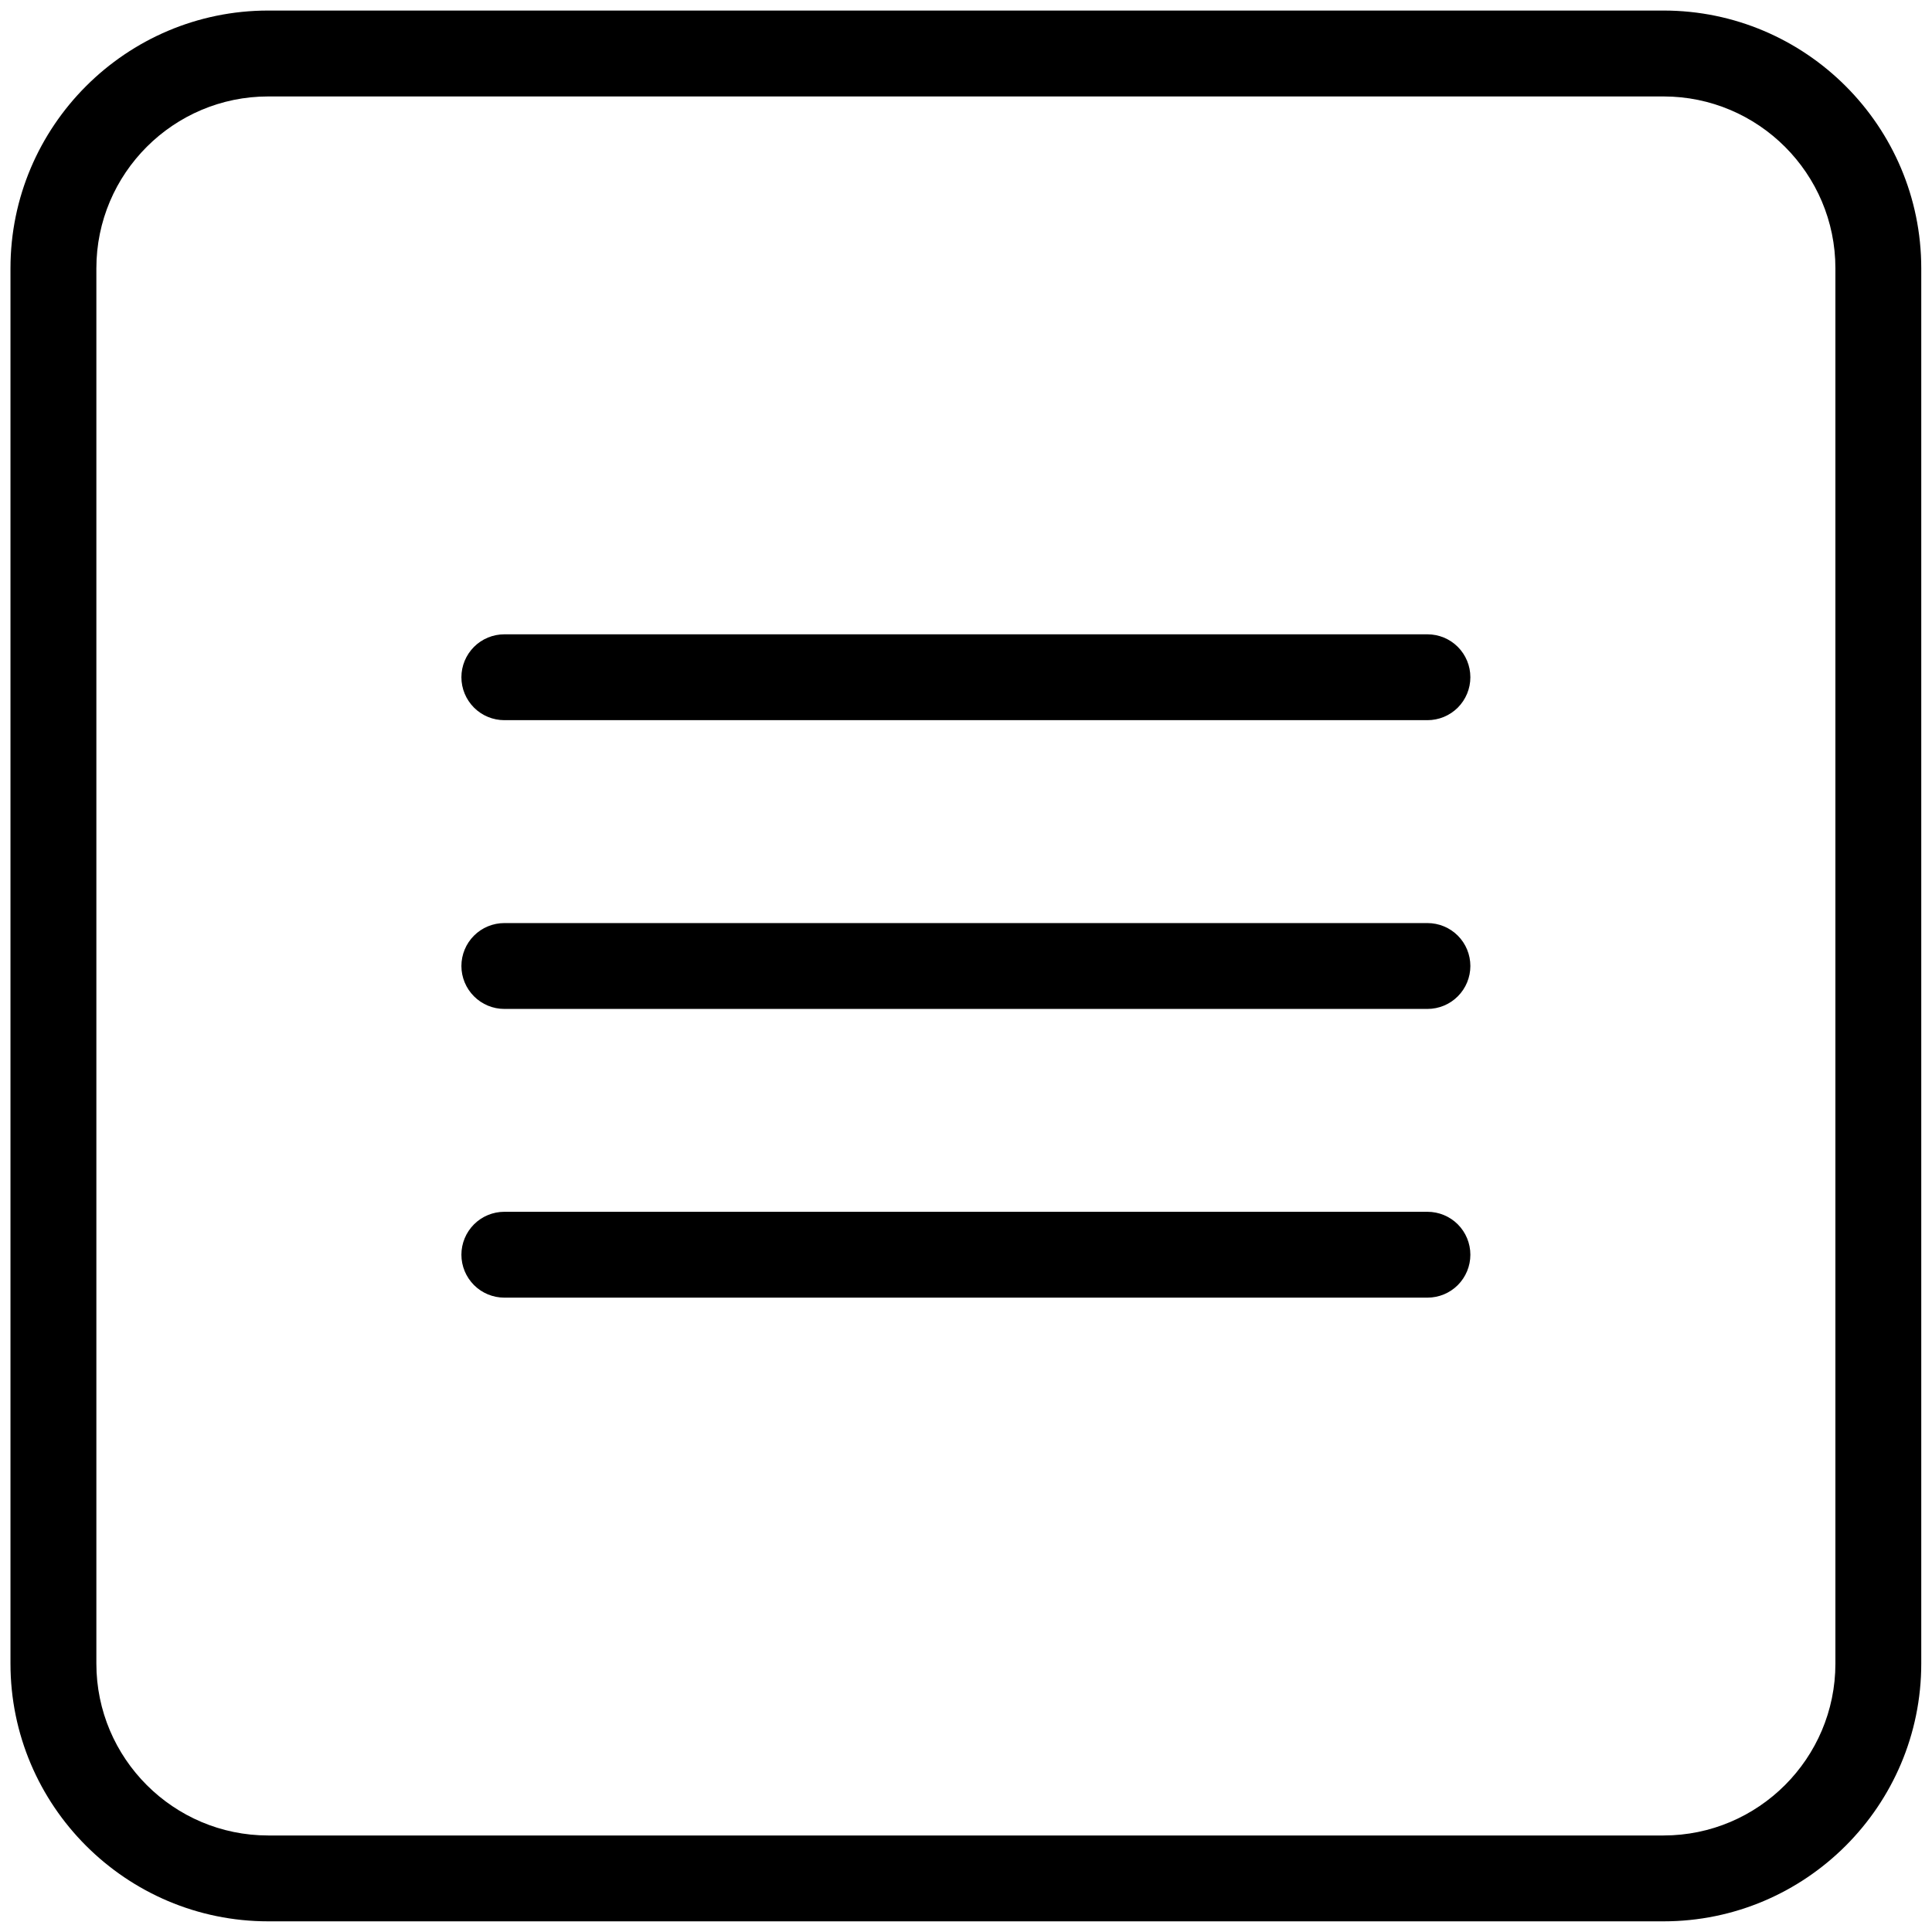 <svg width="50" height="50" viewBox="0 0 50 50" fill="none" xmlns="http://www.w3.org/2000/svg">
<g clip-path="url(#clip0_342_84)">
<path d="M43.052 0.273H6.942C3.264 0.273 0.271 3.266 0.271 6.944V43.054C0.271 46.732 3.264 49.724 6.942 49.724H43.052C46.73 49.724 49.722 46.732 49.722 43.054V6.944C49.722 3.266 46.73 0.273 43.052 0.273ZM47.5 43.054C47.5 45.506 45.505 47.502 43.052 47.502H6.942C4.489 47.502 2.494 45.506 2.494 43.054V6.944C2.494 4.491 4.489 2.496 6.942 2.496H43.052C45.505 2.496 47.5 4.491 47.5 6.944L47.5 43.054Z" fill="black"/>
<path d="M36.942 31.361H13.053C12.758 31.361 12.475 31.478 12.267 31.686C12.059 31.895 11.941 32.177 11.941 32.472C11.941 32.767 12.059 33.049 12.267 33.258C12.475 33.466 12.758 33.583 13.053 33.583H36.942C37.237 33.583 37.52 33.466 37.728 33.258C37.936 33.049 38.053 32.767 38.053 32.472C38.053 32.177 37.936 31.895 37.728 31.686C37.52 31.478 37.237 31.361 36.942 31.361ZM36.942 23.889H13.053C12.758 23.889 12.475 24.006 12.267 24.214C12.059 24.422 11.941 24.705 11.941 25C11.941 25.294 12.059 25.577 12.267 25.785C12.475 25.994 12.758 26.111 13.053 26.111H36.942C37.237 26.111 37.52 25.994 37.728 25.785C37.936 25.577 38.053 25.294 38.053 25C38.053 24.705 37.936 24.422 37.728 24.214C37.52 24.006 37.237 23.889 36.942 23.889ZM36.942 16.416H13.053C12.758 16.416 12.475 16.533 12.267 16.741C12.059 16.95 11.941 17.232 11.941 17.527C11.941 17.822 12.059 18.104 12.267 18.313C12.475 18.521 12.758 18.638 13.053 18.638H36.942C37.237 18.638 37.52 18.521 37.728 18.313C37.936 18.104 38.053 17.822 38.053 17.527C38.053 17.232 37.936 16.95 37.728 16.741C37.52 16.533 37.237 16.416 36.942 16.416Z" fill="black"/>
</g>
<defs>
<clipPath id="clip0_342_84">
<rect width="50" height="50" fill="white"/>
</clipPath>
</defs>
</svg>
